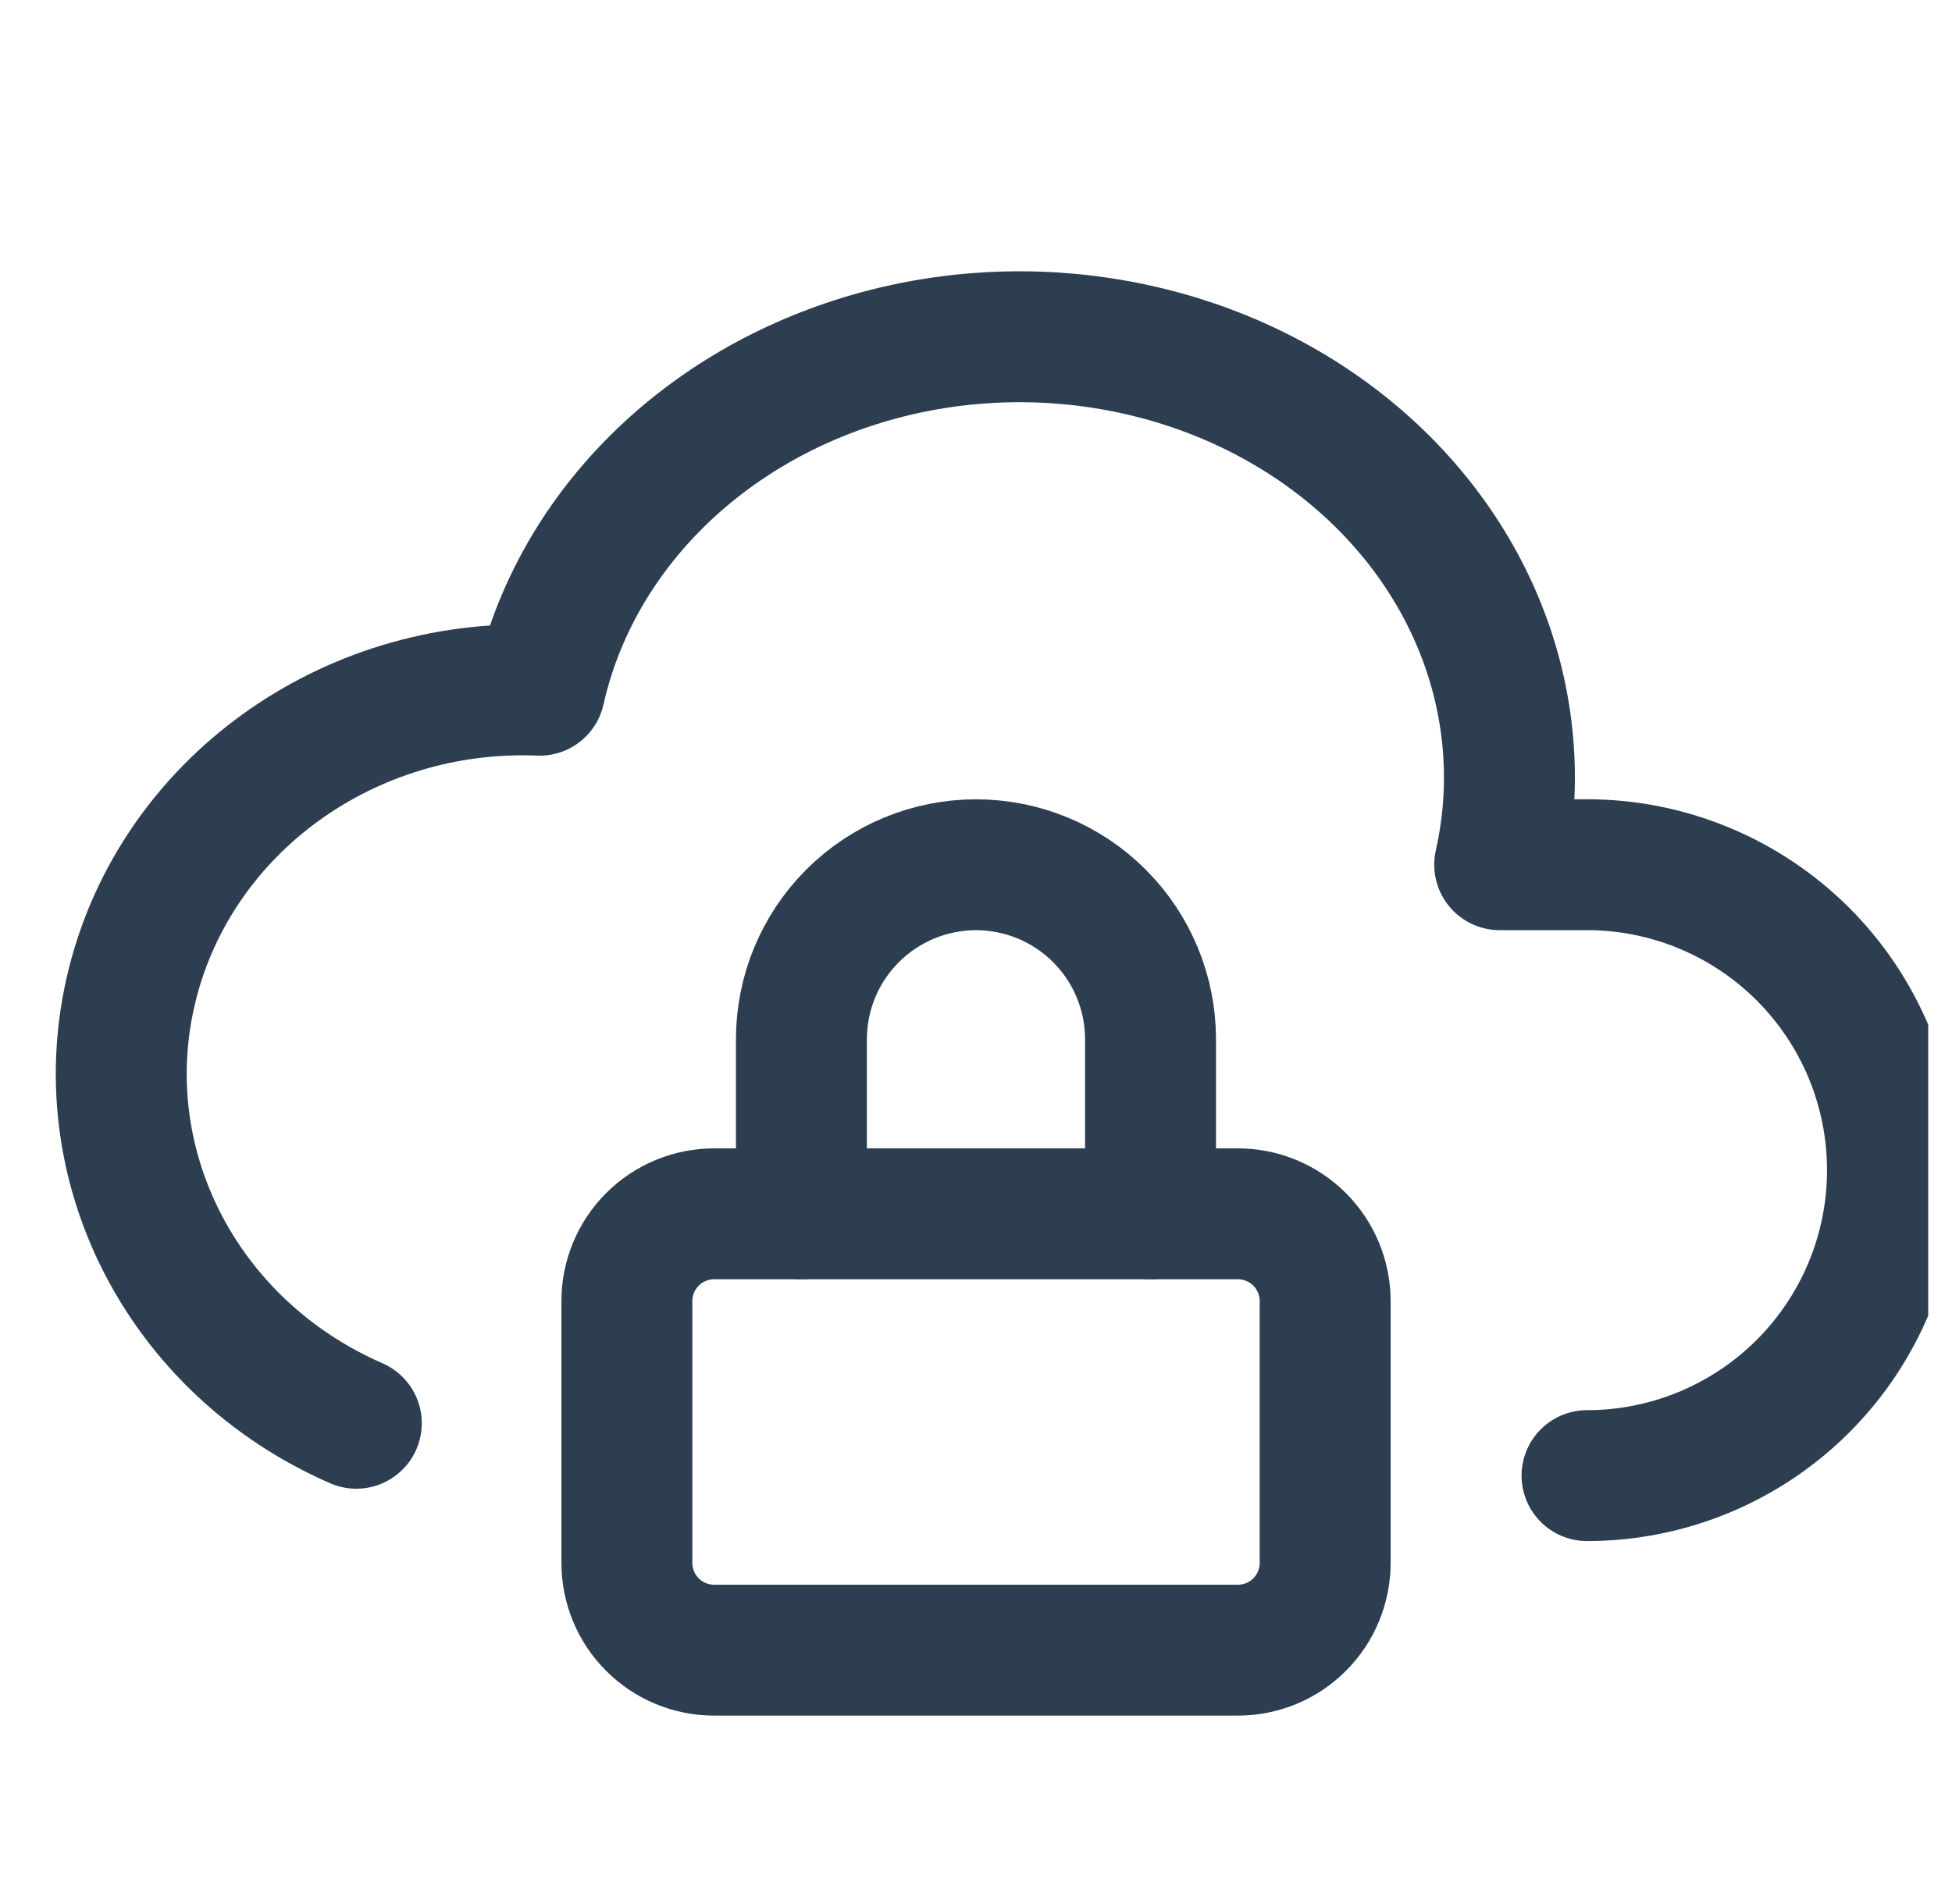 <svg width="41" height="40" viewBox="0 0 41 40" fill="none" xmlns="http://www.w3.org/2000/svg">
<g clip-path="url(#clip0_1835_17338)">
<g clip-path="url(#clip1_1835_17338)">
<path d="M33.334 31C35.035 31 36.667 30.324 37.871 29.12C39.074 27.917 39.75 26.285 39.75 24.583C39.75 22.881 39.074 21.249 37.871 20.046C36.667 18.842 35.035 18.166 33.334 18.166H31.5C32.228 14.925 30.978 11.579 28.222 9.39C25.467 7.203 21.622 6.503 18.139 7.557C14.656 8.611 12.061 11.258 11.334 14.5C7.302 14.338 3.716 16.931 2.779 20.683C1.841 24.436 3.813 28.299 7.484 29.9" stroke="#2C3E50" stroke-width="2.75" stroke-linecap="round" stroke-linejoin="round"/>
<path d="M13.167 27.333C13.167 26.847 13.36 26.381 13.704 26.037C14.048 25.693 14.514 25.5 15 25.5H26C26.487 25.5 26.953 25.693 27.297 26.037C27.64 26.381 27.834 26.847 27.834 27.333V32.833C27.834 33.32 27.64 33.786 27.297 34.13C26.953 34.474 26.487 34.667 26 34.667H15C14.514 34.667 14.048 34.474 13.704 34.13C13.36 33.786 13.167 33.32 13.167 32.833V27.333Z" stroke="#2C3E50" stroke-width="2.75" stroke-linecap="round" stroke-linejoin="round"/>
<path d="M16.833 25.5V21.834C16.833 20.861 17.219 19.929 17.907 19.241C18.595 18.553 19.527 18.167 20.5 18.167C21.472 18.167 22.405 18.553 23.092 19.241C23.78 19.929 24.166 20.861 24.166 21.834V25.5" stroke="#2C3E50" stroke-width="2.75" stroke-linecap="round" stroke-linejoin="round"/>
</g>
</g>
<defs>
<clipPath id="clip0_1835_17338">
<rect width="40" height="40" fill="white" transform="translate(0.5)"/>
</clipPath>
<clipPath id="clip1_1835_17338">
<rect width="44" height="44" fill="white" transform="translate(-1.5 -2)"/>
</clipPath>
</defs>
</svg>
